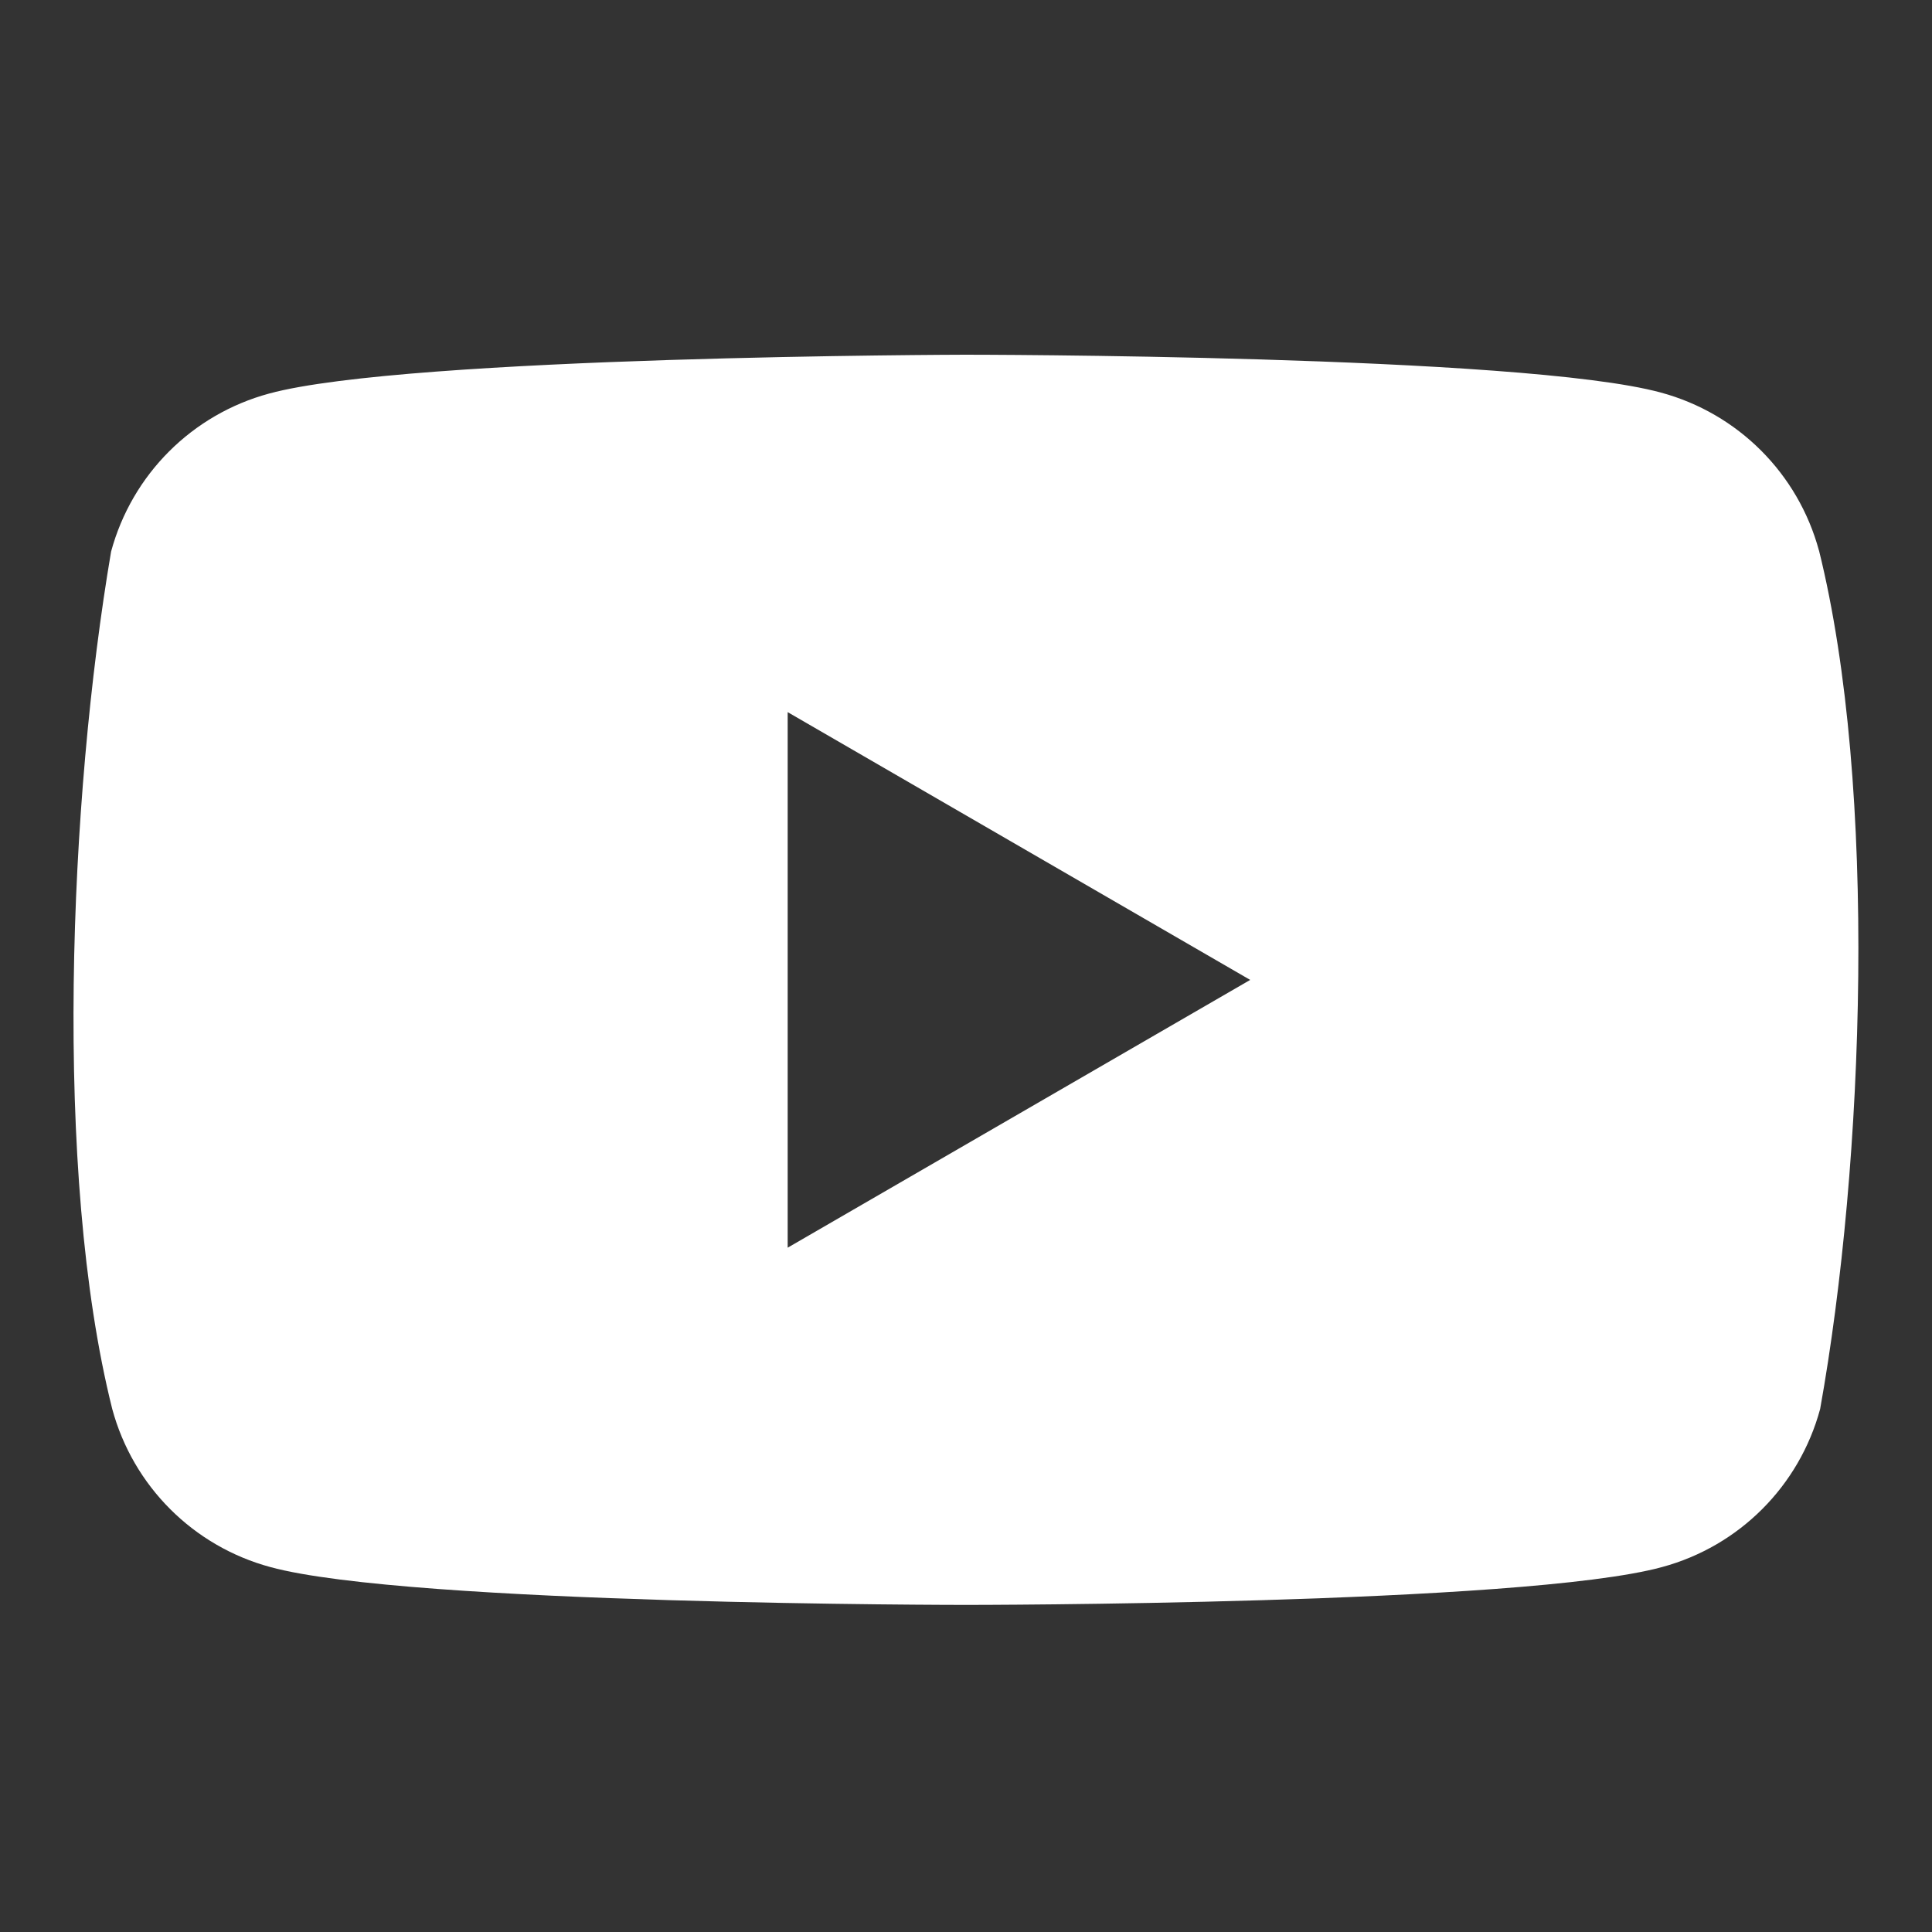 <?xml version="1.0" encoding="UTF-8"?>
<svg xmlns="http://www.w3.org/2000/svg" id="Calque_1" data-name="Calque 1" viewBox="0 0 100 100">
  <rect x="0" y="0" width="100" height="100" fill="#333333" stroke="none"/>
  <defs>
    <style>
      .cls-1 {
        fill: #fff;
      }
    </style>
  </defs>
  <path class="cls-1" d="M94.15,28.5c-1.08-3.99-4.19-7.1-8.18-8.18-7.17-1.96-36.02-1.96-36.02-1.96,0,0-28.86.06-36.02,2.01-3.99,1.08-7.1,4.19-8.18,8.18-2.17,12.74-3.01,32.15.06,44.38,1.08,3.99,4.19,7.1,8.18,8.18,7.17,1.96,36.02,1.96,36.02,1.96,0,0,28.86,0,36.02-1.96,3.99-1.08,7.1-4.19,8.18-8.18,2.29-12.76,2.99-32.16-.06-44.44ZM40.77,64.59v-27.73l23.94,13.86-23.94,13.86Z"></path>
</svg>
